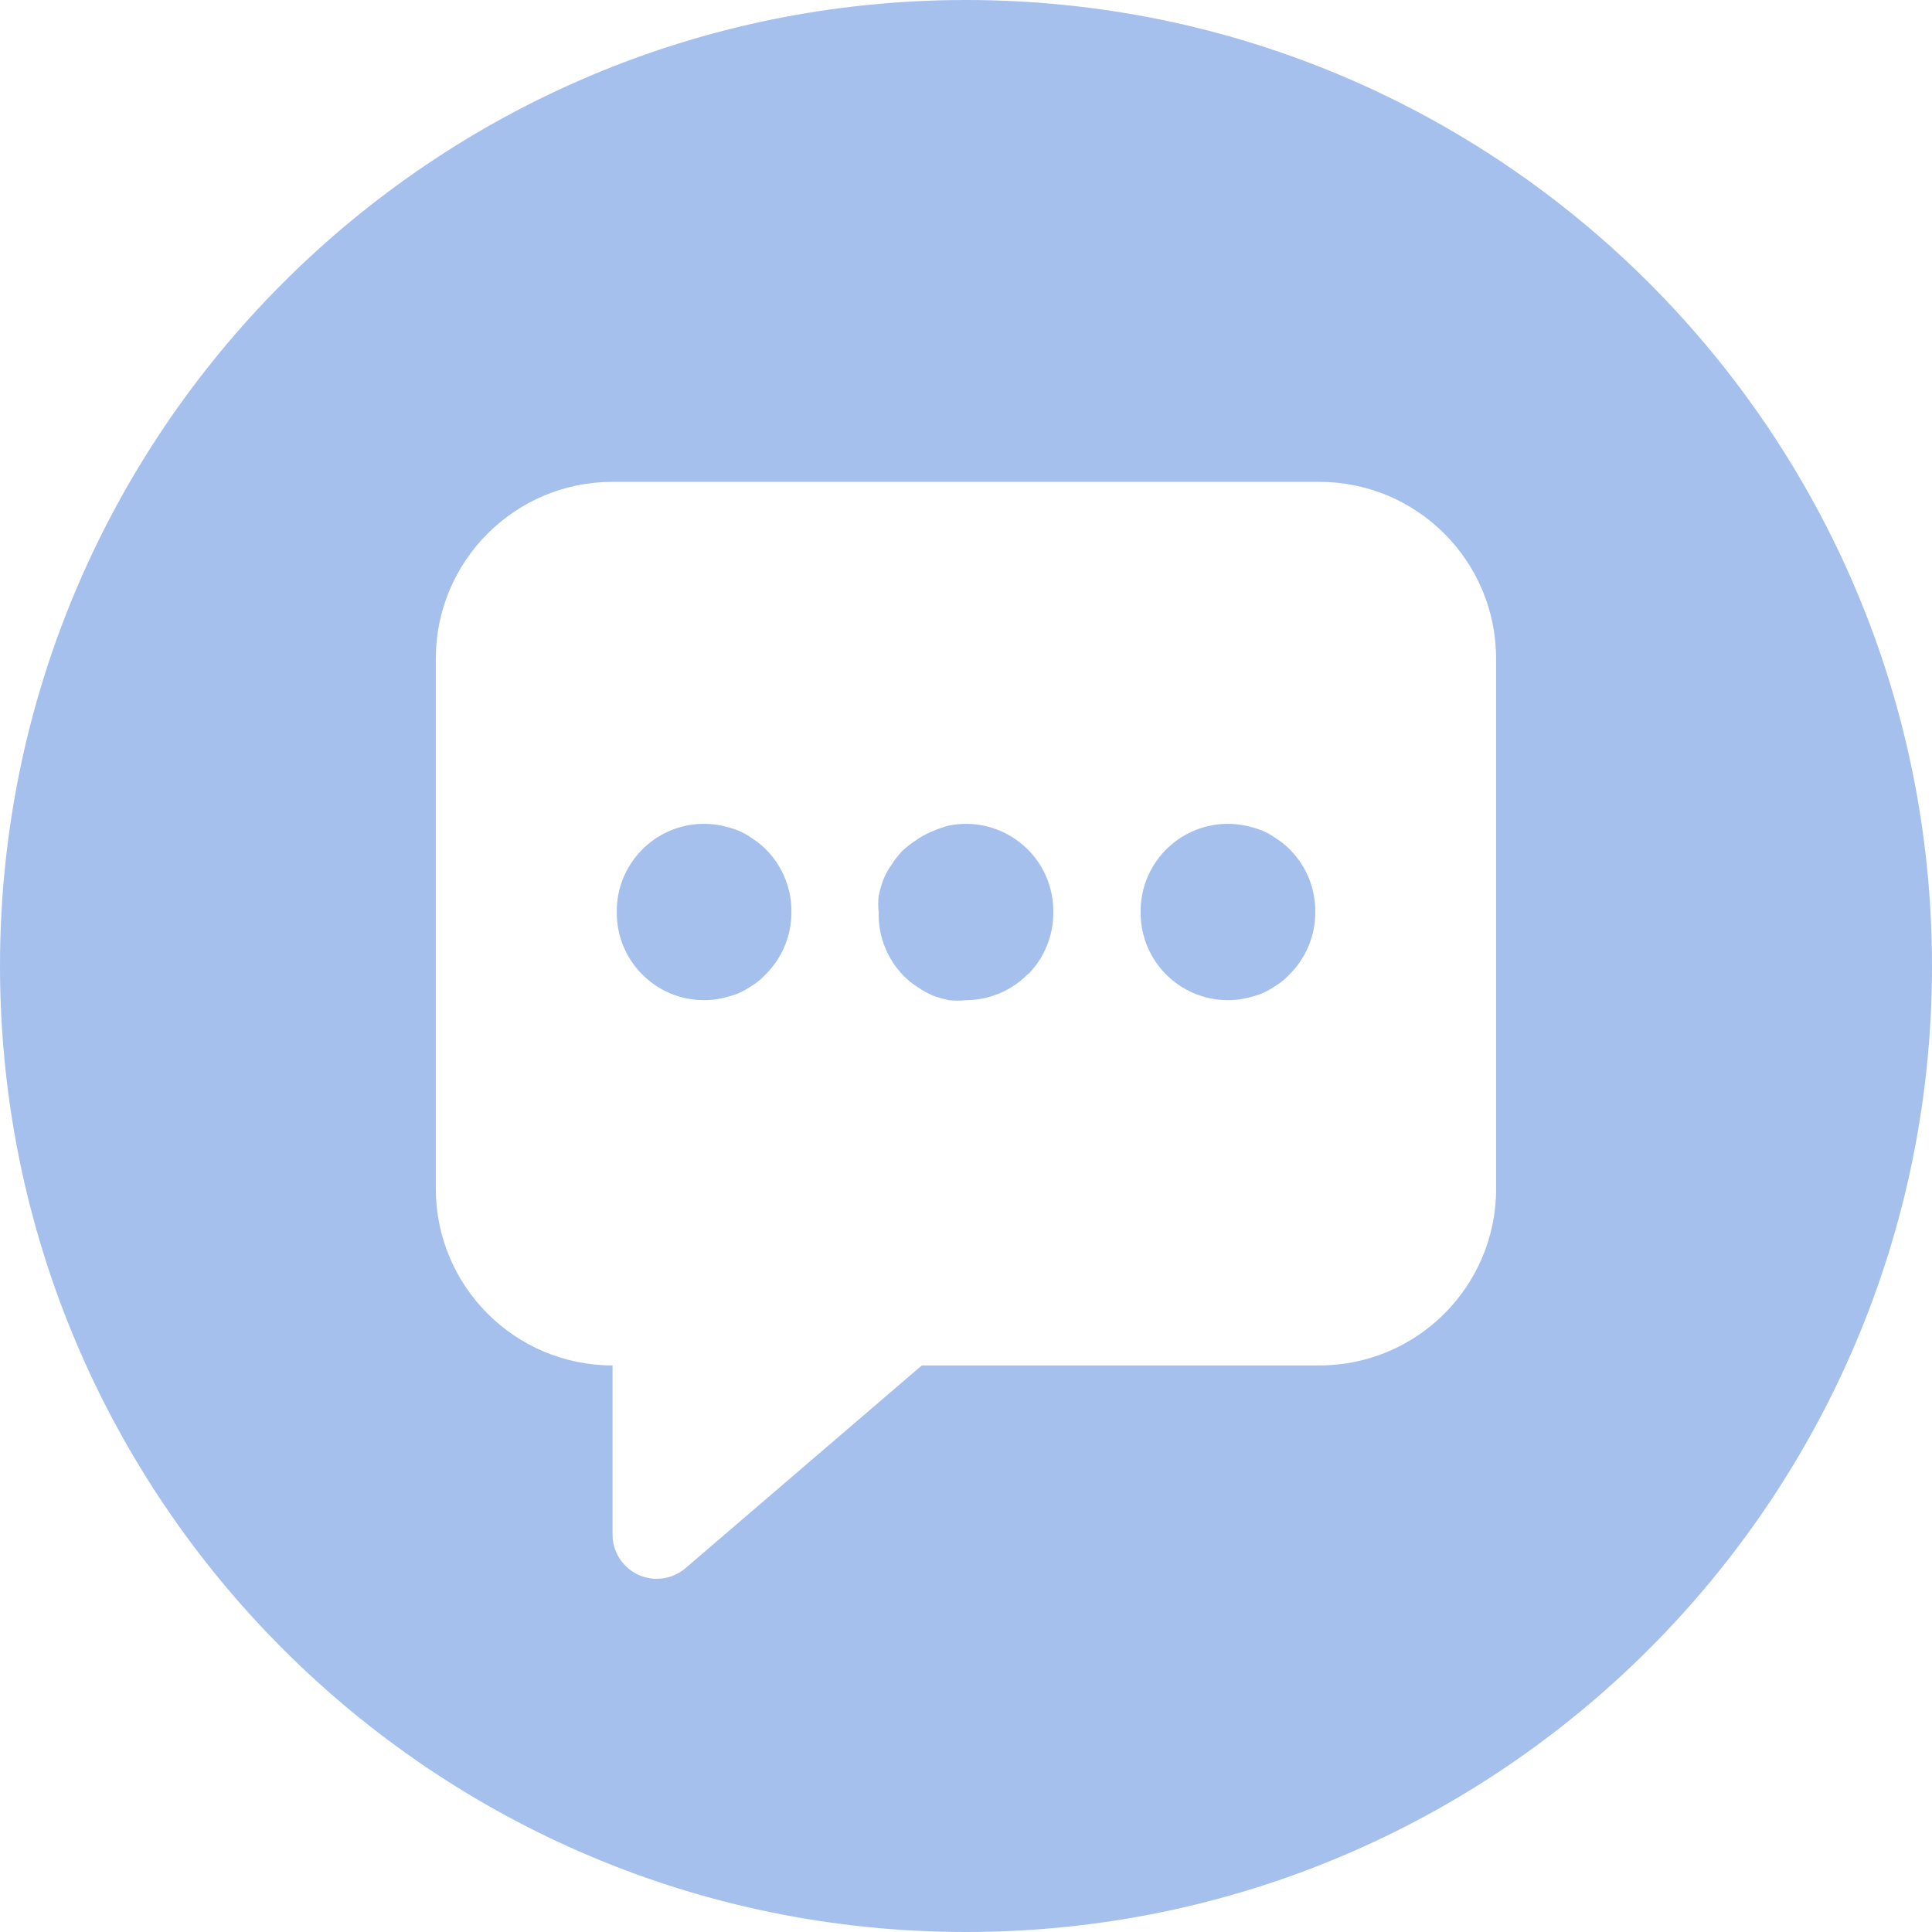 <svg xmlns="http://www.w3.org/2000/svg" id="_&#xB808;&#xC774;&#xC5B4;_2" data-name="&#xB808;&#xC774;&#xC5B4; 2" viewBox="0 0 512 512"><g id="_&#xB808;&#xC774;&#xC5B4;_1-2" data-name="&#xB808;&#xC774;&#xC5B4; 1"><g><path d="m199.43,222.24c-1.21-.89-2.53-1.62-3.93-2.2-1.43-.53-2.9-.96-4.4-1.27-1.63-.32-3.3-.47-4.96-.44-12.77.24-22.93,10.81-22.69,23.58,0,12.78,10.35,23.14,23.14,23.14,1.52.01,3.03-.14,4.51-.46,1.49-.31,2.96-.74,4.4-1.27,1.38-.61,2.68-1.35,3.93-2.2,1.28-.8,2.45-1.77,3.47-2.89,4.35-4.32,6.8-10.18,6.83-16.31.13-6.33-2.34-12.43-6.83-16.89-1.05-1.05-2.21-1.98-3.47-2.78Z" fill="#a6c0ee" stroke-width="0"></path><path d="m251.49,218.77c-1.67.44-3.29,1.02-4.86,1.74-1.4.58-2.72,1.31-3.93,2.2-1.27.82-2.48,1.76-3.59,2.78-1.02,1.11-1.96,2.31-2.78,3.59-.89,1.21-1.62,2.53-2.2,3.93-.53,1.43-.96,2.9-1.27,4.4-.17,1.5-.17,3.01,0,4.51-.13,6.27,2.29,12.32,6.71,16.78,1.09,1.1,2.29,2.06,3.59,2.89,1.25.84,2.56,1.58,3.93,2.2,1.43.53,2.9.96,4.4,1.27,1.5.17,3.01.17,4.51,0,6.13-.02,12-2.48,16.31-6.83h.12c4.3-4.34,6.71-10.2,6.71-16.31.03-1.67-.12-3.33-.44-4.96-2.5-12.53-14.68-20.67-27.21-18.18Z" fill="#a6c0ee" stroke-width="0"></path><path d="m256,0C114.62,0,0,114.62,0,256s114.62,256,256,256,256-114.62,256-256S397.38,0,256,0Zm140.49,315.02c0,25.86-20.97,46.83-46.83,46.83h-105.37l-62.64,53.74c-2.12,1.81-4.82,2.81-7.61,2.81-6.46,0-11.71-5.25-11.71-11.71v-44.84c-25.86,0-46.83-20.97-46.83-46.83v-140.49c0-25.86,20.97-46.83,46.83-46.83h187.32c25.86,0,46.83,20.97,46.83,46.83v140.49Z" fill="#a6c0ee" stroke-width="0"></path><path d="m338.26,222.24c-1.21-.89-2.53-1.62-3.93-2.2-1.43-.53-2.9-.96-4.4-1.27-1.63-.32-3.3-.47-4.96-.44-12.77.24-22.93,10.81-22.69,23.58,0,12.78,10.35,23.14,23.14,23.14,1.52.01,3.03-.14,4.51-.46,1.49-.31,2.96-.74,4.4-1.27,1.38-.61,2.68-1.35,3.93-2.2,1.28-.8,2.45-1.77,3.47-2.89,4.35-4.32,6.8-10.18,6.83-16.31.13-6.33-2.34-12.43-6.83-16.89-1.05-1.05-2.21-1.98-3.47-2.78Z" fill="#a6c0ee" stroke-width="0"></path></g></g></svg>